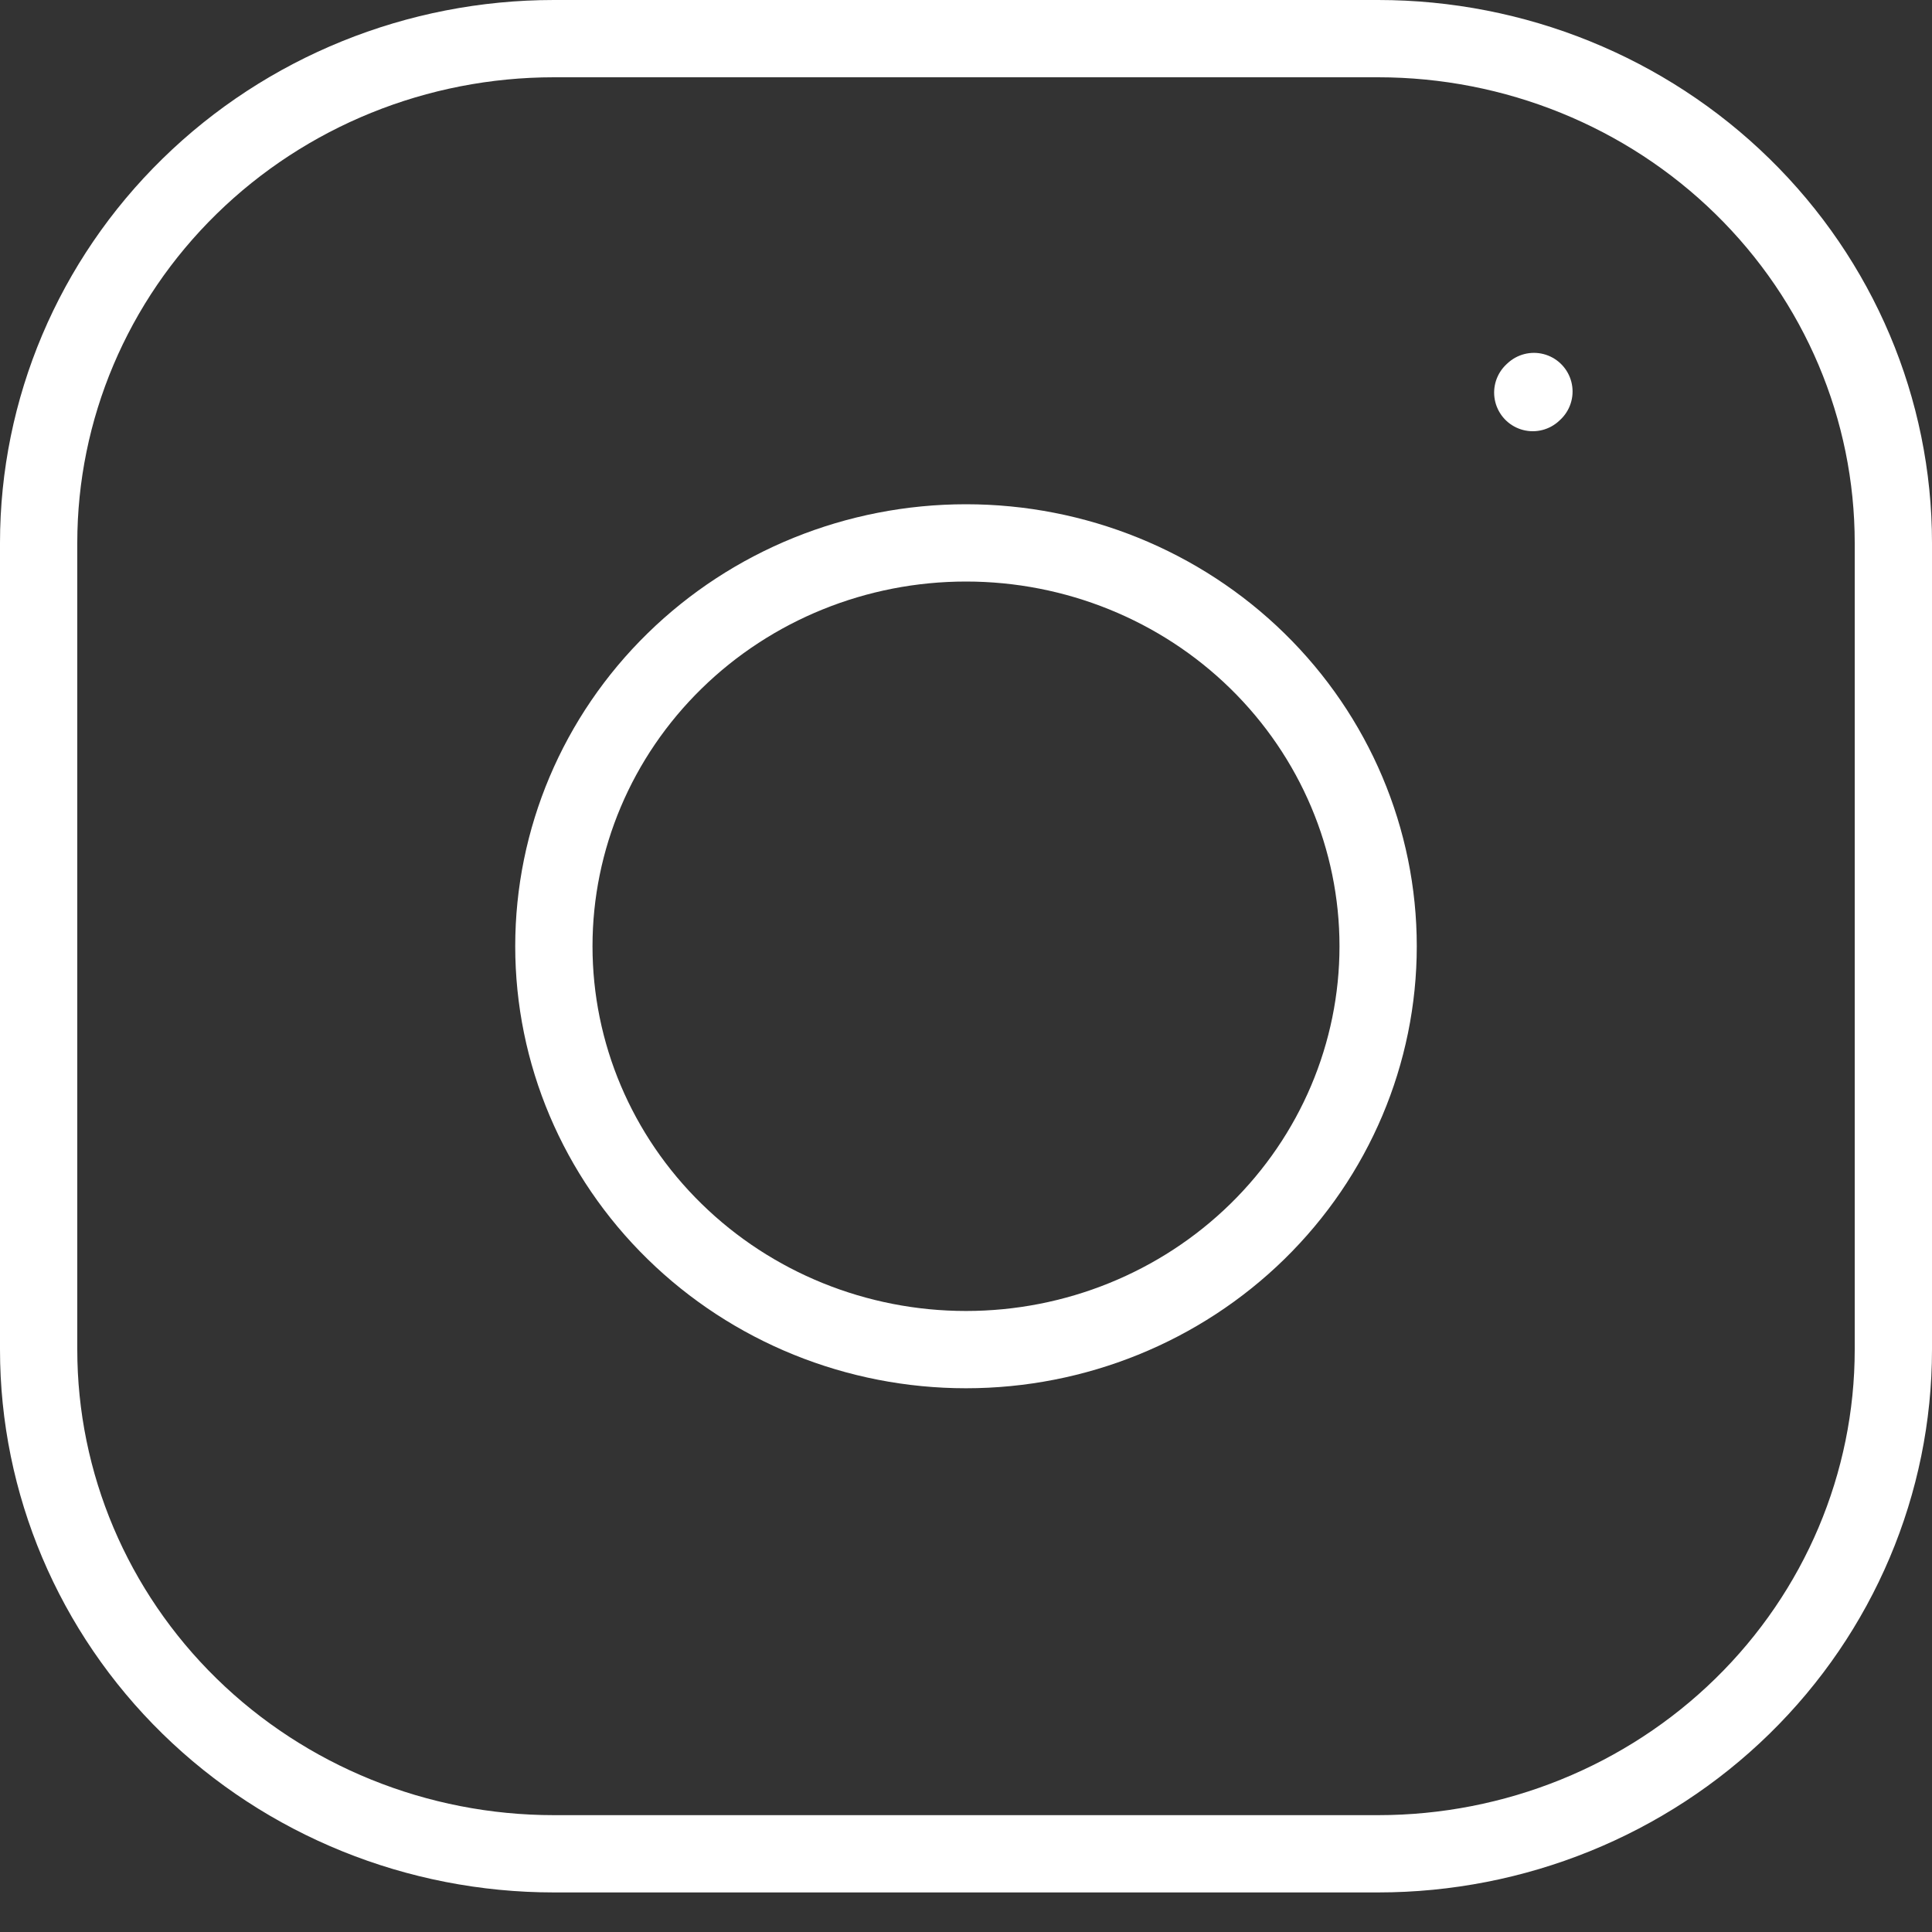 <?xml version="1.0" encoding="UTF-8"?> <svg xmlns="http://www.w3.org/2000/svg" width="25" height="25" viewBox="0 0 25 25" fill="none"><rect x="0" y="0" width="25" height="25" fill="#333333" stroke="none"/><path d="M12.5 17.464C13.914 17.464 15.271 16.914 16.271 15.935C17.271 14.956 17.833 13.629 17.833 12.244C17.833 10.86 17.271 9.532 16.271 8.553C15.271 7.574 13.914 7.025 12.5 7.025C11.085 7.025 9.729 7.574 8.729 8.553C7.728 9.532 7.167 10.86 7.167 12.244C7.167 13.629 7.728 14.956 8.729 15.935C9.729 16.914 11.085 17.464 12.5 17.464Z" stroke="white" stroke-linecap="round" stroke-linejoin="round"></path><path d="M0.5 17.464V7.025C0.5 5.294 1.202 3.635 2.453 2.411C3.703 1.187 5.399 0.5 7.167 0.5H17.833C19.601 0.5 21.297 1.187 22.547 2.411C23.798 3.635 24.5 5.294 24.5 7.025V17.464C24.5 19.194 23.798 20.854 22.547 22.078C21.297 23.301 19.601 23.988 17.833 23.988H7.167C5.399 23.988 3.703 23.301 2.453 22.078C1.202 20.854 0.5 19.194 0.5 17.464Z" stroke="white"></path><path d="M19.834 5.08L19.849 5.066" stroke="white" stroke-linecap="round" stroke-linejoin="round"></path></svg> 